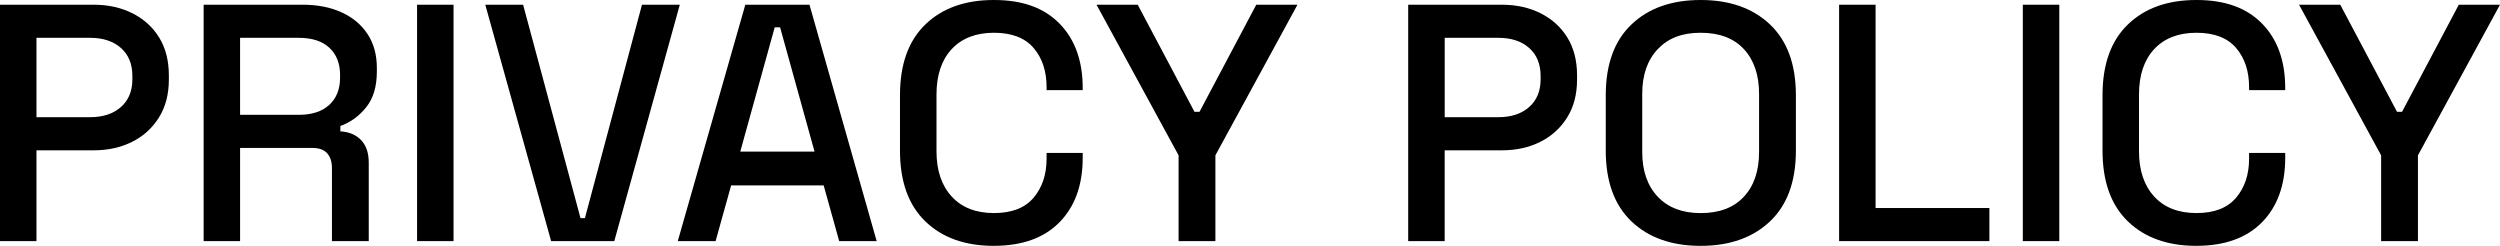 <?xml version="1.0" encoding="UTF-8"?><svg id="_レイヤー_2" xmlns="http://www.w3.org/2000/svg" viewBox="0 0 814.32 80.08"><g id="_レイヤー_1-2"><path d="M0,78.54V1.54h30.58c4.69,0,8.89.94,12.6,2.81,3.7,1.87,6.6,4.51,8.69,7.92,2.09,3.41,3.13,7.5,3.13,12.27v1.43c0,4.77-1.08,8.87-3.24,12.32-2.16,3.45-5.08,6.09-8.75,7.92-3.67,1.83-7.81,2.75-12.43,2.75H11.88v29.59H0ZM11.88,38.17h17.49c4.18,0,7.52-1.1,10.01-3.3,2.49-2.2,3.74-5.21,3.74-9.02v-1.1c0-3.89-1.25-6.93-3.74-9.13-2.49-2.2-5.83-3.3-10.01-3.3H11.88v25.85Z"/><path d="M66.33,78.54V1.54h32.34c4.77,0,8.96.83,12.59,2.48,3.63,1.65,6.45,4.02,8.47,7.09,2.02,3.08,3.02,6.75,3.02,11v1.21c0,4.84-1.15,8.71-3.46,11.6-2.31,2.9-5.12,4.93-8.42,6.11v1.76c2.79.15,5.02,1.08,6.71,2.81,1.69,1.72,2.53,4.2,2.53,7.42v25.52h-11.99v-23.87c0-1.98-.51-3.56-1.54-4.73-1.03-1.17-2.68-1.76-4.95-1.76h-23.43v30.36h-11.88ZM78.21,37.4h19.14c4.25,0,7.55-1.08,9.9-3.24,2.35-2.16,3.52-5.12,3.52-8.86v-.88c0-3.74-1.16-6.69-3.47-8.85-2.31-2.16-5.63-3.25-9.96-3.25h-19.14v25.08Z"/><path d="M135.85,78.54V1.54h11.88v77h-11.88Z"/><path d="M179.52,78.54L158.07,1.54h12.32l18.7,69.52h1.43L209.11,1.54h12.32l-21.34,77h-20.57Z"/><path d="M220.77,78.54L242.77,1.54h20.9l21.89,77h-12.21l-5.06-18.15h-30.14l-5.06,18.15h-12.32ZM241.12,49.39h24.2l-11.22-40.48h-1.76l-11.22,40.48Z"/><path d="M323.73,80.08c-9.39,0-16.83-2.66-22.33-7.98-5.5-5.32-8.25-13-8.25-23.04v-18.04c0-10.05,2.75-17.73,8.25-23.04,5.5-5.32,12.94-7.98,22.33-7.98s16.37,2.57,21.4,7.7c5.02,5.13,7.54,12.14,7.54,21.01v.66h-11.77v-.99c0-5.21-1.41-9.46-4.23-12.76-2.82-3.3-7.13-4.95-12.93-4.95s-10.45,1.78-13.75,5.33c-3.3,3.56-4.95,8.49-4.95,14.79v18.48c0,6.23,1.65,11.15,4.95,14.74,3.3,3.59,7.88,5.39,13.75,5.39s10.1-1.67,12.93-5c2.82-3.34,4.23-7.57,4.23-12.71v-1.87h11.77v1.54c0,8.87-2.51,15.88-7.54,21.01-5.02,5.13-12.15,7.7-21.4,7.7Z"/><path d="M383.9,78.54v-27.94L357.17,1.54h13.42l18.48,34.87h1.65L409.2,1.54h13.42l-26.73,49.06v27.94h-11.99Z"/><path d="M458.69,78.54V1.54h30.58c4.69,0,8.89.94,12.6,2.81,3.7,1.87,6.6,4.51,8.69,7.92,2.09,3.41,3.13,7.5,3.13,12.27v1.43c0,4.77-1.08,8.87-3.24,12.32-2.16,3.45-5.08,6.09-8.75,7.92-3.67,1.83-7.81,2.75-12.43,2.75h-18.7v29.59h-11.88ZM470.58,38.17h17.49c4.18,0,7.52-1.1,10.01-3.3,2.49-2.2,3.74-5.21,3.74-9.02v-1.1c0-3.89-1.25-6.93-3.74-9.13-2.49-2.2-5.83-3.3-10.01-3.3h-17.49v25.85Z"/><path d="M553.95,80.08c-9.46,0-16.98-2.66-22.55-7.98-5.57-5.32-8.36-13-8.36-23.04v-18.04c0-10.05,2.79-17.73,8.36-23.04,5.57-5.32,13.09-7.98,22.55-7.98s17,2.66,22.6,7.98c5.61,5.32,8.42,13,8.42,23.04v18.04c0,10.05-2.81,17.73-8.42,23.04-5.61,5.32-13.15,7.98-22.6,7.98ZM553.95,69.41c6.09,0,10.78-1.78,14.08-5.33,3.3-3.56,4.95-8.42,4.95-14.58v-18.92c0-6.16-1.65-11.02-4.95-14.58-3.3-3.56-7.99-5.33-14.08-5.33s-10.6,1.78-13.97,5.33c-3.37,3.56-5.06,8.42-5.06,14.58v18.92c0,6.16,1.69,11.02,5.06,14.58,3.37,3.56,8.03,5.33,13.97,5.33Z"/><path d="M599.05,78.54V1.54h11.88v66.22h37.07v10.78h-48.95Z"/><path d="M658.89,78.54V1.54h11.88v77h-11.88Z"/><path d="M715.43,80.08c-9.39,0-16.83-2.66-22.33-7.98-5.5-5.32-8.25-13-8.25-23.04v-18.04c0-10.05,2.75-17.73,8.25-23.04,5.5-5.32,12.94-7.98,22.33-7.98s16.37,2.57,21.4,7.7c5.02,5.13,7.53,12.14,7.53,21.01v.66h-11.77v-.99c0-5.21-1.41-9.46-4.23-12.76-2.82-3.3-7.13-4.95-12.93-4.95s-10.45,1.78-13.75,5.33c-3.3,3.56-4.95,8.49-4.95,14.79v18.48c0,6.23,1.65,11.15,4.95,14.74,3.3,3.59,7.88,5.39,13.75,5.39s10.1-1.67,12.93-5c2.82-3.34,4.23-7.57,4.23-12.71v-1.87h11.77v1.54c0,8.87-2.51,15.88-7.53,21.01-5.03,5.13-12.16,7.7-21.4,7.7Z"/><path d="M775.6,78.54v-27.94l-26.73-49.06h13.42l18.48,34.87h1.65l18.48-34.87h13.42l-26.73,49.06v27.94h-11.99Z"/></g></svg>